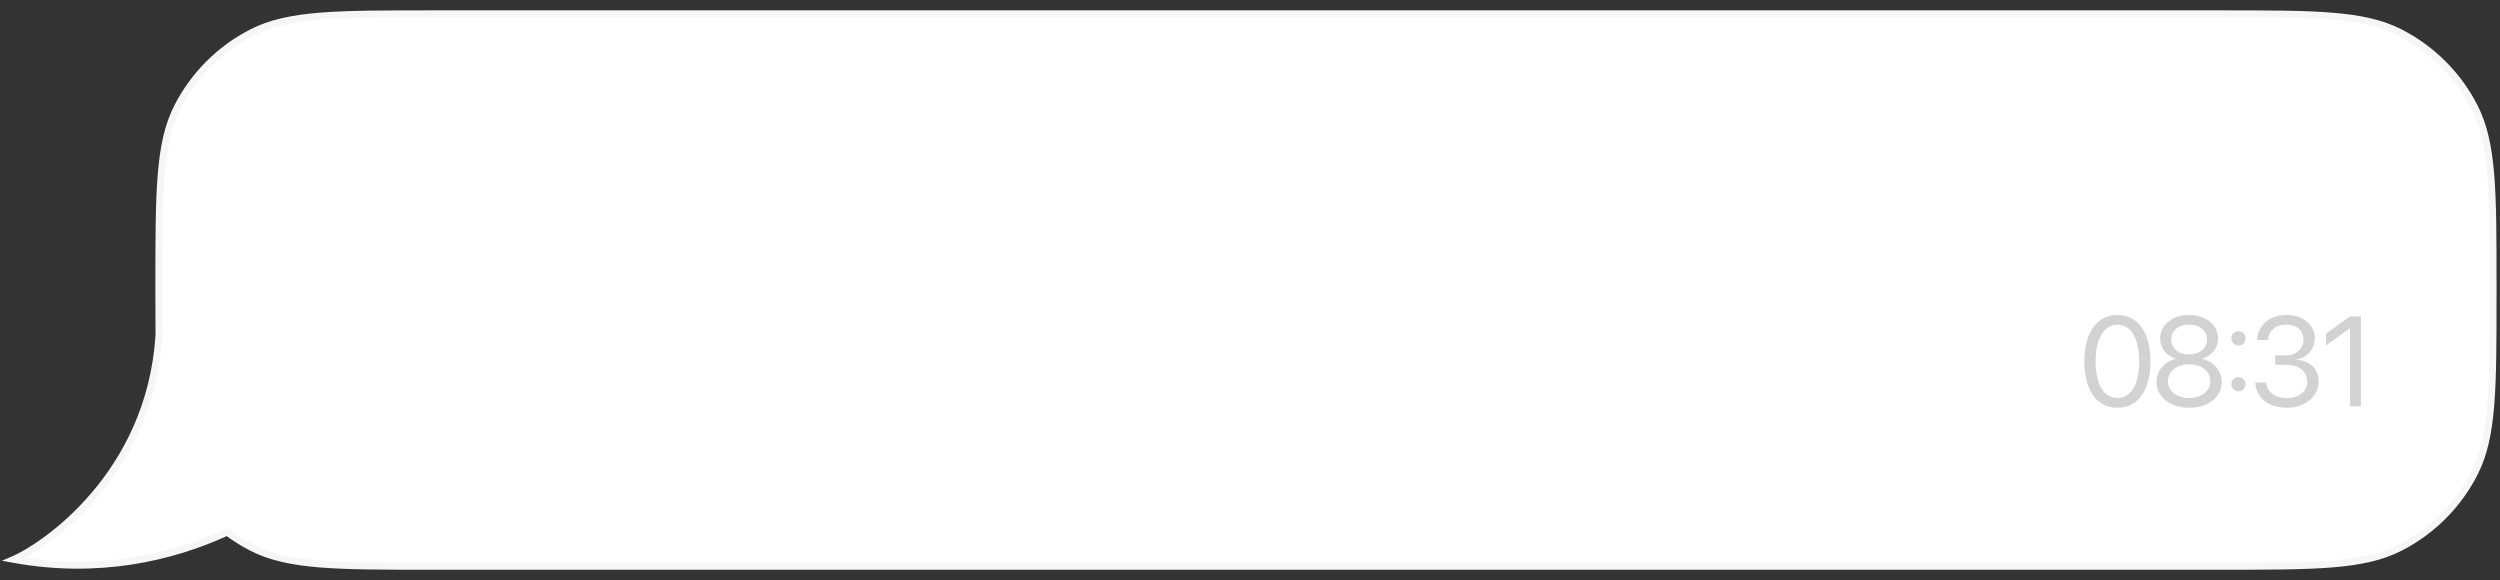 <?xml version="1.0" encoding="UTF-8"?> <svg xmlns="http://www.w3.org/2000/svg" width="181" height="42" viewBox="0 0 181 42" fill="none"><rect x="0" y="0" width="181" height="42" fill="#333333" stroke="none"/><path d="M31.27 1C24.351 1 20.89 1 18.247 2.347C15.922 3.531 14.031 5.422 12.847 7.747C11.5 10.39 11.5 13.851 11.5 20.77V21.23C11.5 22.331 11.503 23.345 11.509 24.281C10.858 34.458 3.104 39.598 1 40.5C7.097 41.609 12.404 40.386 16.445 38.527C17.01 38.951 17.612 39.33 18.247 39.653C20.89 41 24.351 41 31.27 41H160.729C167.649 41 171.11 41 173.753 39.653C176.078 38.469 177.969 36.578 179.153 34.253C180.5 31.61 180.5 28.149 180.5 21.23V20.77C180.5 13.851 180.5 10.39 179.153 7.747C177.969 5.422 176.078 3.531 173.753 2.347C171.11 1 167.649 1 160.729 1H31.27Z" fill="white"></path><path d="M18.247 2.347L18.134 2.124L18.134 2.124L18.247 2.347ZM12.847 7.747L12.624 7.634L12.624 7.634L12.847 7.747ZM11.509 24.281L11.759 24.28L11.759 24.288L11.758 24.297L11.509 24.281ZM1 40.5L0.955 40.746L0.138 40.597L0.902 40.27L1 40.5ZM16.445 38.527L16.341 38.3L16.476 38.238L16.595 38.327L16.445 38.527ZM18.247 39.653L18.134 39.876L18.134 39.876L18.247 39.653ZM173.753 39.653L173.866 39.876L173.866 39.876L173.753 39.653ZM179.153 34.253L179.376 34.366L179.376 34.366L179.153 34.253ZM179.153 7.747L179.376 7.634L179.376 7.634L179.153 7.747ZM173.753 2.347L173.866 2.124L173.866 2.124L173.753 2.347ZM31.27 1V1.25C27.806 1.25 25.223 1.25 23.175 1.418C21.13 1.585 19.641 1.917 18.361 2.569L18.247 2.347L18.134 2.124C19.496 1.43 21.059 1.089 23.135 0.919C25.208 0.75 27.815 0.75 31.27 0.75V1ZM18.247 2.347L18.361 2.569C16.083 3.73 14.23 5.583 13.069 7.861L12.847 7.747L12.624 7.634C13.832 5.262 15.761 3.333 18.134 2.124L18.247 2.347ZM12.847 7.747L13.069 7.861C12.417 9.141 12.085 10.63 11.918 12.675C11.75 14.723 11.75 17.306 11.75 20.77H11.5H11.25C11.25 17.315 11.25 14.708 11.419 12.635C11.589 10.559 11.93 8.996 12.624 7.634L12.847 7.747ZM11.5 20.77H11.75V21.23H11.5H11.25V20.77H11.5ZM11.5 21.23H11.75C11.75 22.33 11.753 23.344 11.759 24.28L11.509 24.281L11.259 24.283C11.253 23.346 11.25 22.331 11.25 21.23H11.5ZM11.509 24.281L11.758 24.297C11.429 29.45 9.3 33.329 6.989 36.031C4.683 38.729 2.187 40.263 1.098 40.73L1 40.5L0.902 40.27C1.916 39.835 4.35 38.348 6.609 35.706C8.864 33.069 10.938 29.29 11.259 24.265L11.509 24.281ZM1 40.5L1.045 40.254C7.082 41.352 12.337 40.142 16.341 38.3L16.445 38.527L16.55 38.755C12.471 40.631 7.112 41.865 0.955 40.746L1 40.5ZM16.445 38.527L16.595 38.327C17.149 38.743 17.739 39.114 18.361 39.431L18.247 39.653L18.134 39.876C17.485 39.545 16.871 39.159 16.295 38.727L16.445 38.527ZM18.247 39.653L18.361 39.431C19.641 40.083 21.13 40.415 23.175 40.583C25.223 40.75 27.806 40.75 31.27 40.75V41V41.25C27.815 41.25 25.208 41.25 23.135 41.081C21.059 40.911 19.496 40.57 18.134 39.876L18.247 39.653ZM31.27 41V40.75H160.729V41V41.25H31.27V41ZM160.729 41V40.75C164.194 40.75 166.777 40.75 168.825 40.583C170.87 40.415 172.359 40.083 173.639 39.431L173.753 39.653L173.866 39.876C172.504 40.57 170.941 40.911 168.865 41.081C166.792 41.25 164.185 41.25 160.729 41.25V41ZM173.753 39.653L173.639 39.431C175.917 38.27 177.77 36.417 178.931 34.139L179.153 34.253L179.376 34.366C178.167 36.739 176.238 38.667 173.866 39.876L173.753 39.653ZM179.153 34.253L178.931 34.139C179.583 32.859 179.915 31.37 180.082 29.325C180.25 27.277 180.25 24.694 180.25 21.23H180.5H180.75C180.75 24.685 180.75 27.292 180.581 29.365C180.411 31.441 180.07 33.004 179.376 34.366L179.153 34.253ZM180.5 21.23H180.25V20.77H180.5H180.75V21.23H180.5ZM180.5 20.77H180.25C180.25 17.306 180.25 14.723 180.082 12.675C179.915 10.63 179.583 9.141 178.931 7.861L179.153 7.747L179.376 7.634C180.07 8.996 180.411 10.559 180.581 12.635C180.75 14.708 180.75 17.315 180.75 20.77H180.5ZM179.153 7.747L178.931 7.861C177.77 5.583 175.917 3.73 173.639 2.569L173.753 2.347L173.866 2.124C176.238 3.333 178.167 5.262 179.376 7.634L179.153 7.747ZM173.753 2.347L173.639 2.569C172.359 1.917 170.87 1.585 168.825 1.418C166.777 1.25 164.194 1.25 160.729 1.25V1V0.75C164.185 0.75 166.792 0.75 168.865 0.919C170.941 1.089 172.504 1.43 173.866 2.124L173.753 2.347ZM160.729 1V1.25H31.27V1V0.75H160.729V1Z" fill="#F6F6F6"></path><path d="M153.304 29.523C151.785 29.523 150.906 28.216 150.906 26.16C150.906 24.123 151.794 22.802 153.304 22.802C154.814 22.802 155.693 24.114 155.693 26.156C155.693 28.211 154.819 29.523 153.304 29.523ZM153.304 28.816C154.318 28.816 154.877 27.783 154.877 26.16C154.877 24.56 154.309 23.514 153.304 23.514C152.299 23.514 151.722 24.569 151.722 26.156C151.722 27.779 152.285 28.816 153.304 28.816ZM158.492 29.523C157.117 29.523 156.134 28.743 156.134 27.657C156.134 26.846 156.693 26.178 157.531 25.985V25.966C156.828 25.75 156.391 25.196 156.391 24.51C156.391 23.528 157.283 22.802 158.492 22.802C159.709 22.802 160.588 23.523 160.588 24.515C160.588 25.191 160.16 25.741 159.452 25.966V25.985C160.295 26.183 160.854 26.85 160.854 27.657C160.854 28.748 159.871 29.523 158.492 29.523ZM158.492 28.816C159.389 28.816 160.024 28.306 160.024 27.598C160.024 26.882 159.389 26.377 158.492 26.377C157.599 26.377 156.959 26.886 156.959 27.598C156.959 28.306 157.599 28.816 158.492 28.816ZM158.492 25.664C159.249 25.664 159.785 25.218 159.785 24.587C159.785 23.947 159.253 23.501 158.492 23.501C157.73 23.501 157.198 23.951 157.198 24.587C157.198 25.218 157.73 25.664 158.492 25.664ZM162.065 28.333C161.777 28.333 161.551 28.108 161.551 27.819C161.551 27.531 161.777 27.305 162.065 27.305C162.354 27.305 162.579 27.531 162.579 27.819C162.579 28.108 162.354 28.333 162.065 28.333ZM162.065 25.015C161.777 25.015 161.551 24.79 161.551 24.501C161.551 24.213 161.777 23.988 162.065 23.988C162.354 23.988 162.579 24.213 162.579 24.501C162.579 24.79 162.354 25.015 162.065 25.015ZM164.72 26.413V25.727H165.499C166.248 25.727 166.771 25.245 166.771 24.587C166.771 23.942 166.333 23.505 165.508 23.505C164.76 23.505 164.264 23.933 164.192 24.614H163.412C163.502 23.51 164.323 22.802 165.544 22.802C166.708 22.802 167.587 23.501 167.587 24.479C167.587 25.295 167.064 25.881 166.252 26.025V26.043C167.235 26.102 167.866 26.71 167.866 27.625C167.866 28.743 166.847 29.523 165.572 29.523C164.21 29.523 163.34 28.77 163.281 27.693H164.061C164.133 28.36 164.688 28.82 165.562 28.82C166.424 28.82 167.041 28.333 167.041 27.652C167.041 26.886 166.464 26.413 165.535 26.413H164.72ZM170.146 29.415V23.771H170.128L168.406 25.011V24.154L170.137 22.91H170.93V29.415H170.146Z" fill="#D2D2D2"></path></svg> 